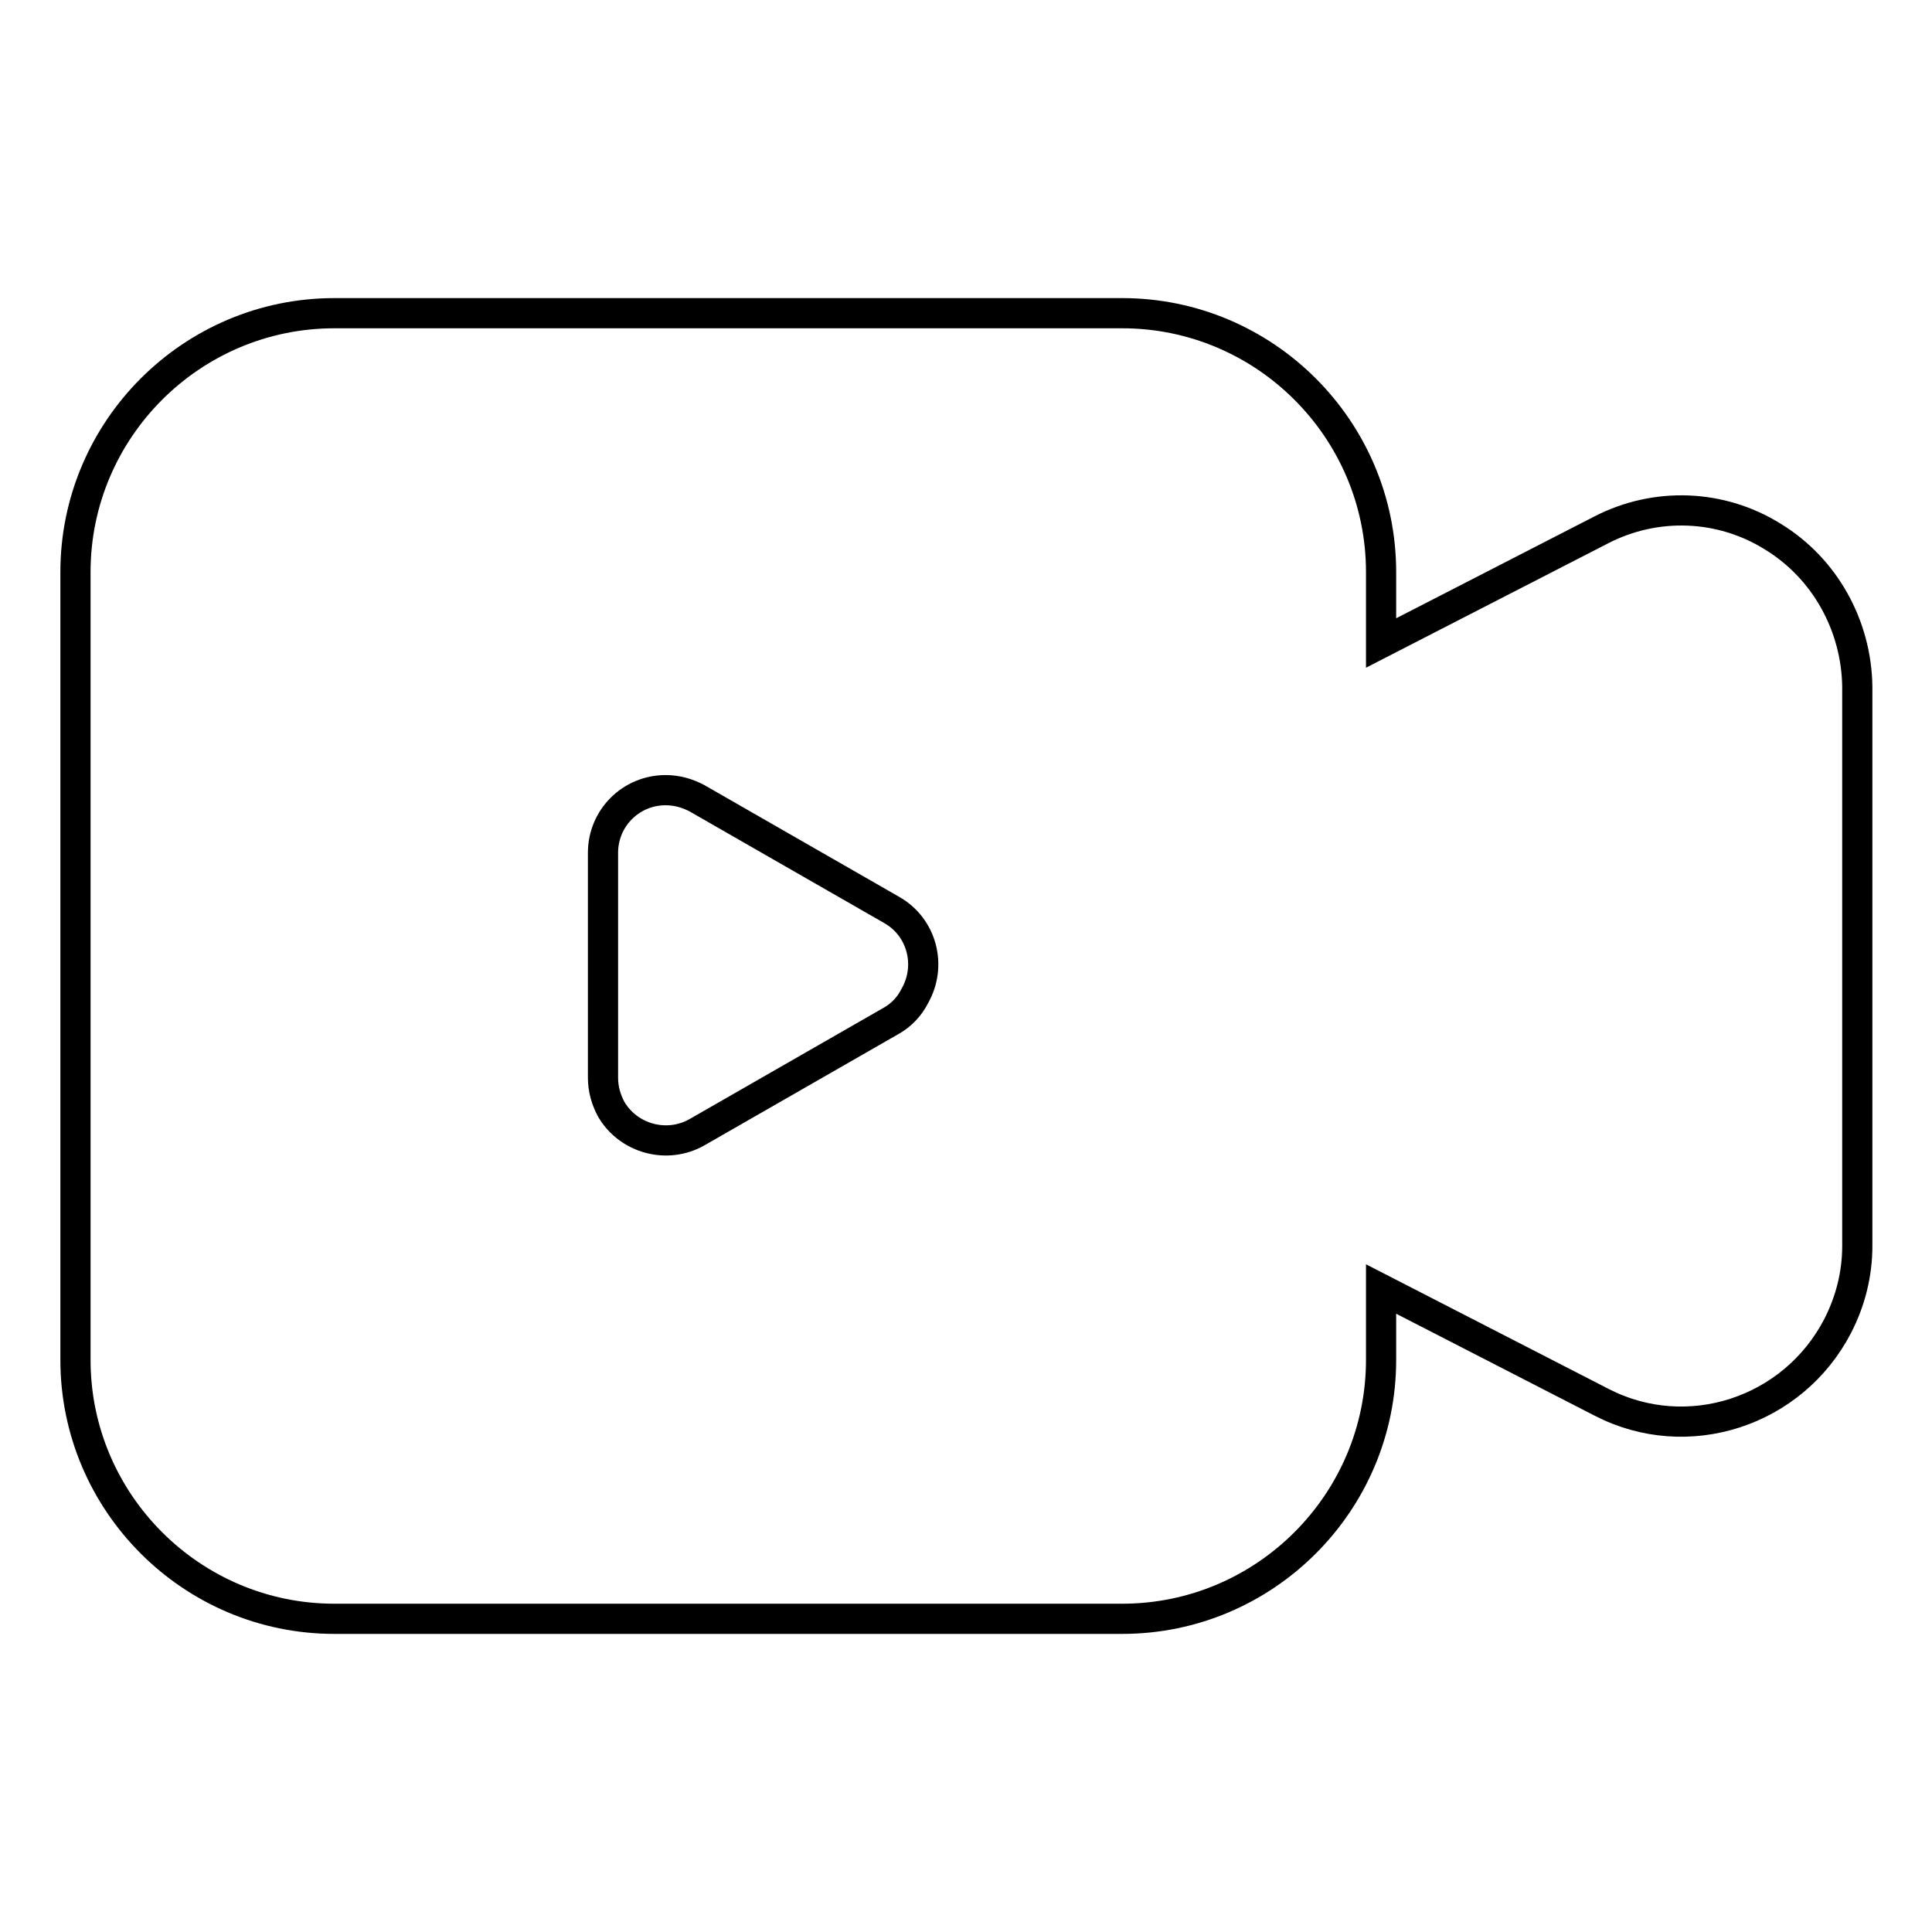 <?xml version="1.0" encoding="utf-8"?>
<!-- Svg Vector Icons : http://www.onlinewebfonts.com/icon -->
<!DOCTYPE svg PUBLIC "-//W3C//DTD SVG 1.1//EN" "http://www.w3.org/Graphics/SVG/1.1/DTD/svg11.dtd">
<svg version="1.1" xmlns="http://www.w3.org/2000/svg" xmlns:xlink="http://www.w3.org/1999/xlink" x="0px" y="0px" viewBox="0 0 256 256" enable-background="new 0 0 256 256" xml:space="preserve">
<g> <path stroke-width="4" fill-opacity="0" stroke="#000000"  d="M234.9,71.1c-6.9-4.3-15.5-4.6-22.7-0.9l-29.2,15v-9.4c0-18.9-15.4-34.3-34.3-34.3H44.3 C25.4,41.5,10,56.9,10,75.8v104.4c0,18.9,15.4,34.3,34.3,34.3h104.4c18.9,0,34.3-15.4,34.3-34.3v-9.4l29.2,15 c11.4,5.9,25.4,1.3,31.3-10.1c1.7-3.3,2.6-6.9,2.6-10.6V91C246,82.9,241.8,75.3,234.9,71.1L234.9,71.1z M118.2,135.2l-12.9,7.4 l-12.9,7.4c-4,2.3-9.1,0.9-11.4-3c-0.7-1.3-1.1-2.7-1.1-4.2v-29.8c0-4.6,3.7-8.3,8.3-8.3c1.5,0,2.9,0.4,4.2,1.1l12.9,7.4l12.9,7.4 c4,2.3,5.3,7.4,3,11.4C120.5,133.4,119.4,134.5,118.2,135.2L118.2,135.2z"/></g>
</svg>
